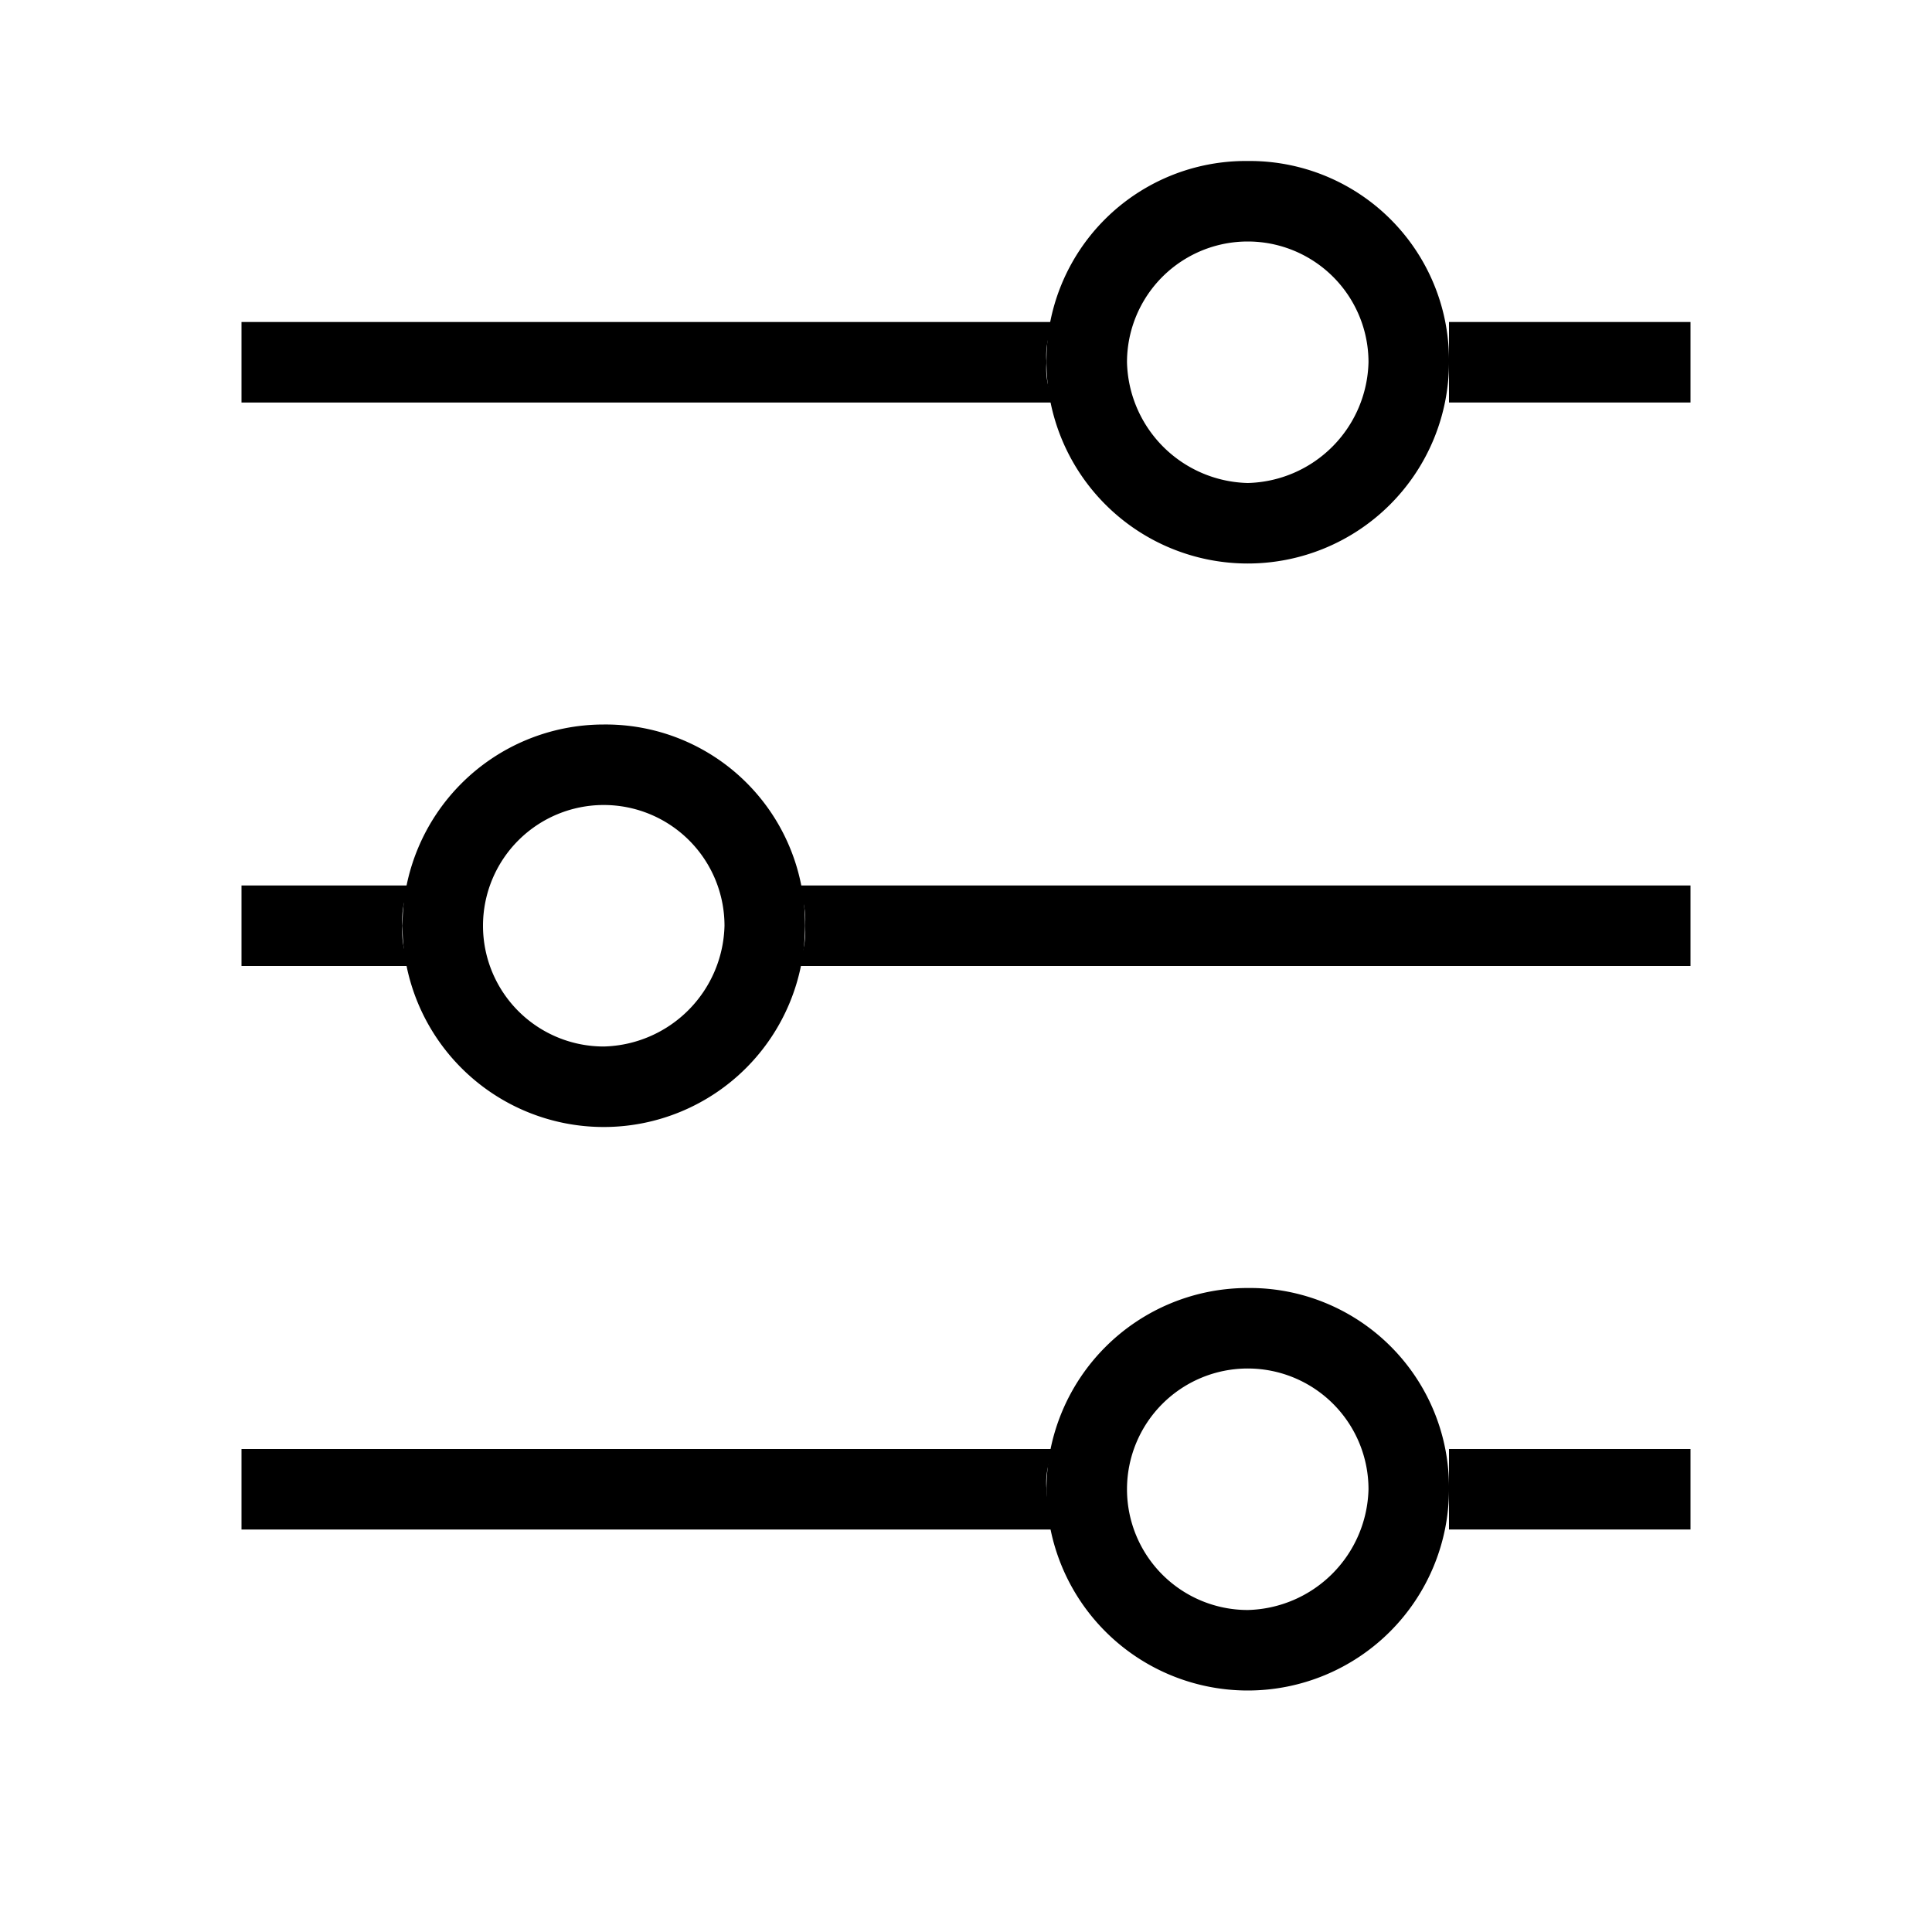 <svg xmlns="http://www.w3.org/2000/svg" viewBox="0 0 24 24">
            <g fill="currentColor">
                <path d="M7.5 9a2.5 2.5 0 1 0 2.5 2.5A2.476 2.476 0 0 0 7.5 9zm0 4A1.5 1.5 0 1 1 9 11.5 1.538 1.538 0 0 1 7.5 13z" />
                <path d="M15.5 16a2.5 2.5 0 1 0 2.5 2.5 2.476 2.476 0 0 0-2.5-2.5zm0 4a1.5 1.5 0 1 1 1.5-1.5 1.538 1.538 0 0 1-1.5 1.5z" />
                <path d="M15.5 2A2.476 2.476 0 0 0 13 4.5a2.5 2.5 0 0 0 5 0A2.476 2.476 0 0 0 15.5 2zm0 4A1.538 1.538 0 0 1 14 4.5a1.5 1.5 0 0 1 3 0A1.538 1.538 0 0 1 15.5 6z" />
                <path d="M18 4v1h3V4z" />
                <path d="M3 4v1h10.1a.9.9 0 0 1-.1-.5.9.9 0 0 1 .1-.5z" />
                <path d="M3 11v1h2.1a.9.9 0 0 1-.1-.5.9.9 0 0 1 .1-.5z" />
                <path d="M10 11.5a.9.9 0 0 1-.1.5H21v-1H9.9a.9.9 0 0 1 .1.5z" />
                <path d="M3 18v1h10.1c0-.2-.1-.3-.1-.5a.9.9 0 0 1 .1-.5z" />
                <path d="M18 18.5v.5h3v-1h-3z" />
            </g>
        </svg> 